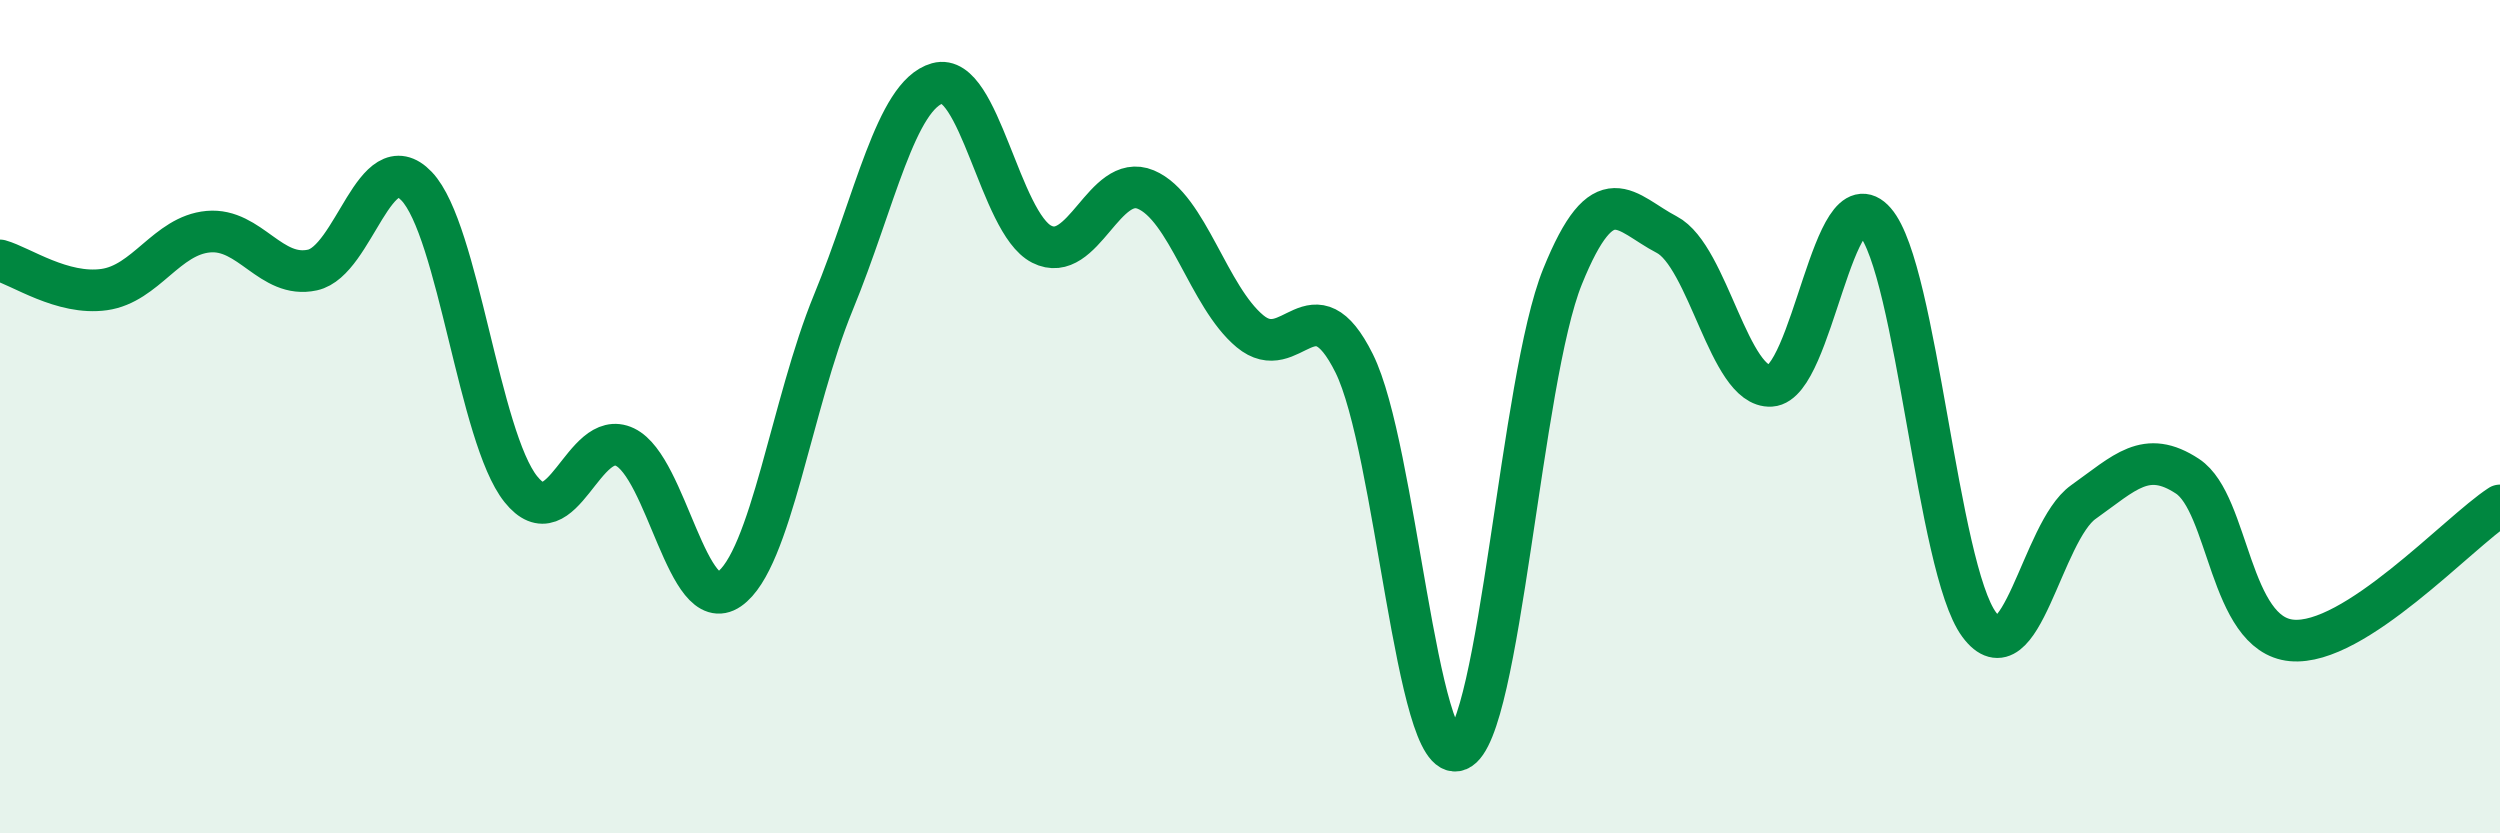 
    <svg width="60" height="20" viewBox="0 0 60 20" xmlns="http://www.w3.org/2000/svg">
      <path
        d="M 0,6.25 C 0.5,6.39 1.5,7.09 2.5,6.95 C 3.5,6.81 4,5.65 5,5.56 C 6,5.47 6.5,6.7 7.5,6.48 C 8.5,6.26 9,3.42 10,4.47 C 11,5.52 11.5,10.49 12.5,11.74 C 13.5,12.99 14,10.25 15,10.73 C 16,11.21 16.5,14.83 17.5,14.14 C 18.5,13.45 19,9.69 20,7.26 C 21,4.83 21.5,2.28 22.5,2 C 23.5,1.72 24,5.35 25,5.86 C 26,6.37 26.5,4.13 27.5,4.55 C 28.5,4.97 29,7.12 30,7.95 C 31,8.78 31.5,6.71 32.5,8.72 C 33.5,10.73 34,18.42 35,18 C 36,17.58 36.5,9.11 37.5,6.64 C 38.5,4.17 39,5.11 40,5.63 C 41,6.15 41.5,9.32 42.5,9.26 C 43.5,9.2 44,4.17 45,5.32 C 46,6.47 46.5,13.64 47.5,14.99 C 48.5,16.34 49,12.76 50,12.05 C 51,11.34 51.5,10.77 52.5,11.43 C 53.5,12.09 53.5,15.23 55,15.37 C 56.5,15.51 59,12.78 60,12.13L60 20L0 20Z"
        fill="#008740"
        opacity="0.1"
        stroke-linecap="round"
        stroke-linejoin="round"
      />
      <path
        d="M 0,6.25 C 0.5,6.39 1.5,7.09 2.5,6.95 C 3.5,6.81 4,5.65 5,5.56 C 6,5.47 6.5,6.7 7.5,6.48 C 8.5,6.26 9,3.42 10,4.47 C 11,5.52 11.5,10.49 12.5,11.74 C 13.5,12.99 14,10.25 15,10.73 C 16,11.21 16.5,14.83 17.5,14.14 C 18.5,13.45 19,9.69 20,7.26 C 21,4.83 21.5,2.28 22.5,2 C 23.5,1.72 24,5.35 25,5.86 C 26,6.37 26.5,4.13 27.5,4.55 C 28.5,4.97 29,7.12 30,7.95 C 31,8.78 31.5,6.71 32.5,8.72 C 33.5,10.73 34,18.42 35,18 C 36,17.58 36.5,9.11 37.5,6.64 C 38.5,4.17 39,5.11 40,5.63 C 41,6.15 41.5,9.32 42.5,9.26 C 43.5,9.2 44,4.17 45,5.32 C 46,6.47 46.5,13.64 47.5,14.99 C 48.5,16.34 49,12.76 50,12.05 C 51,11.34 51.5,10.77 52.5,11.43 C 53.5,12.09 53.5,15.23 55,15.37 C 56.5,15.51 59,12.78 60,12.13"
        stroke="#008740"
        stroke-width="1"
        fill="none"
        stroke-linecap="round"
        stroke-linejoin="round"
      />
    </svg>
  